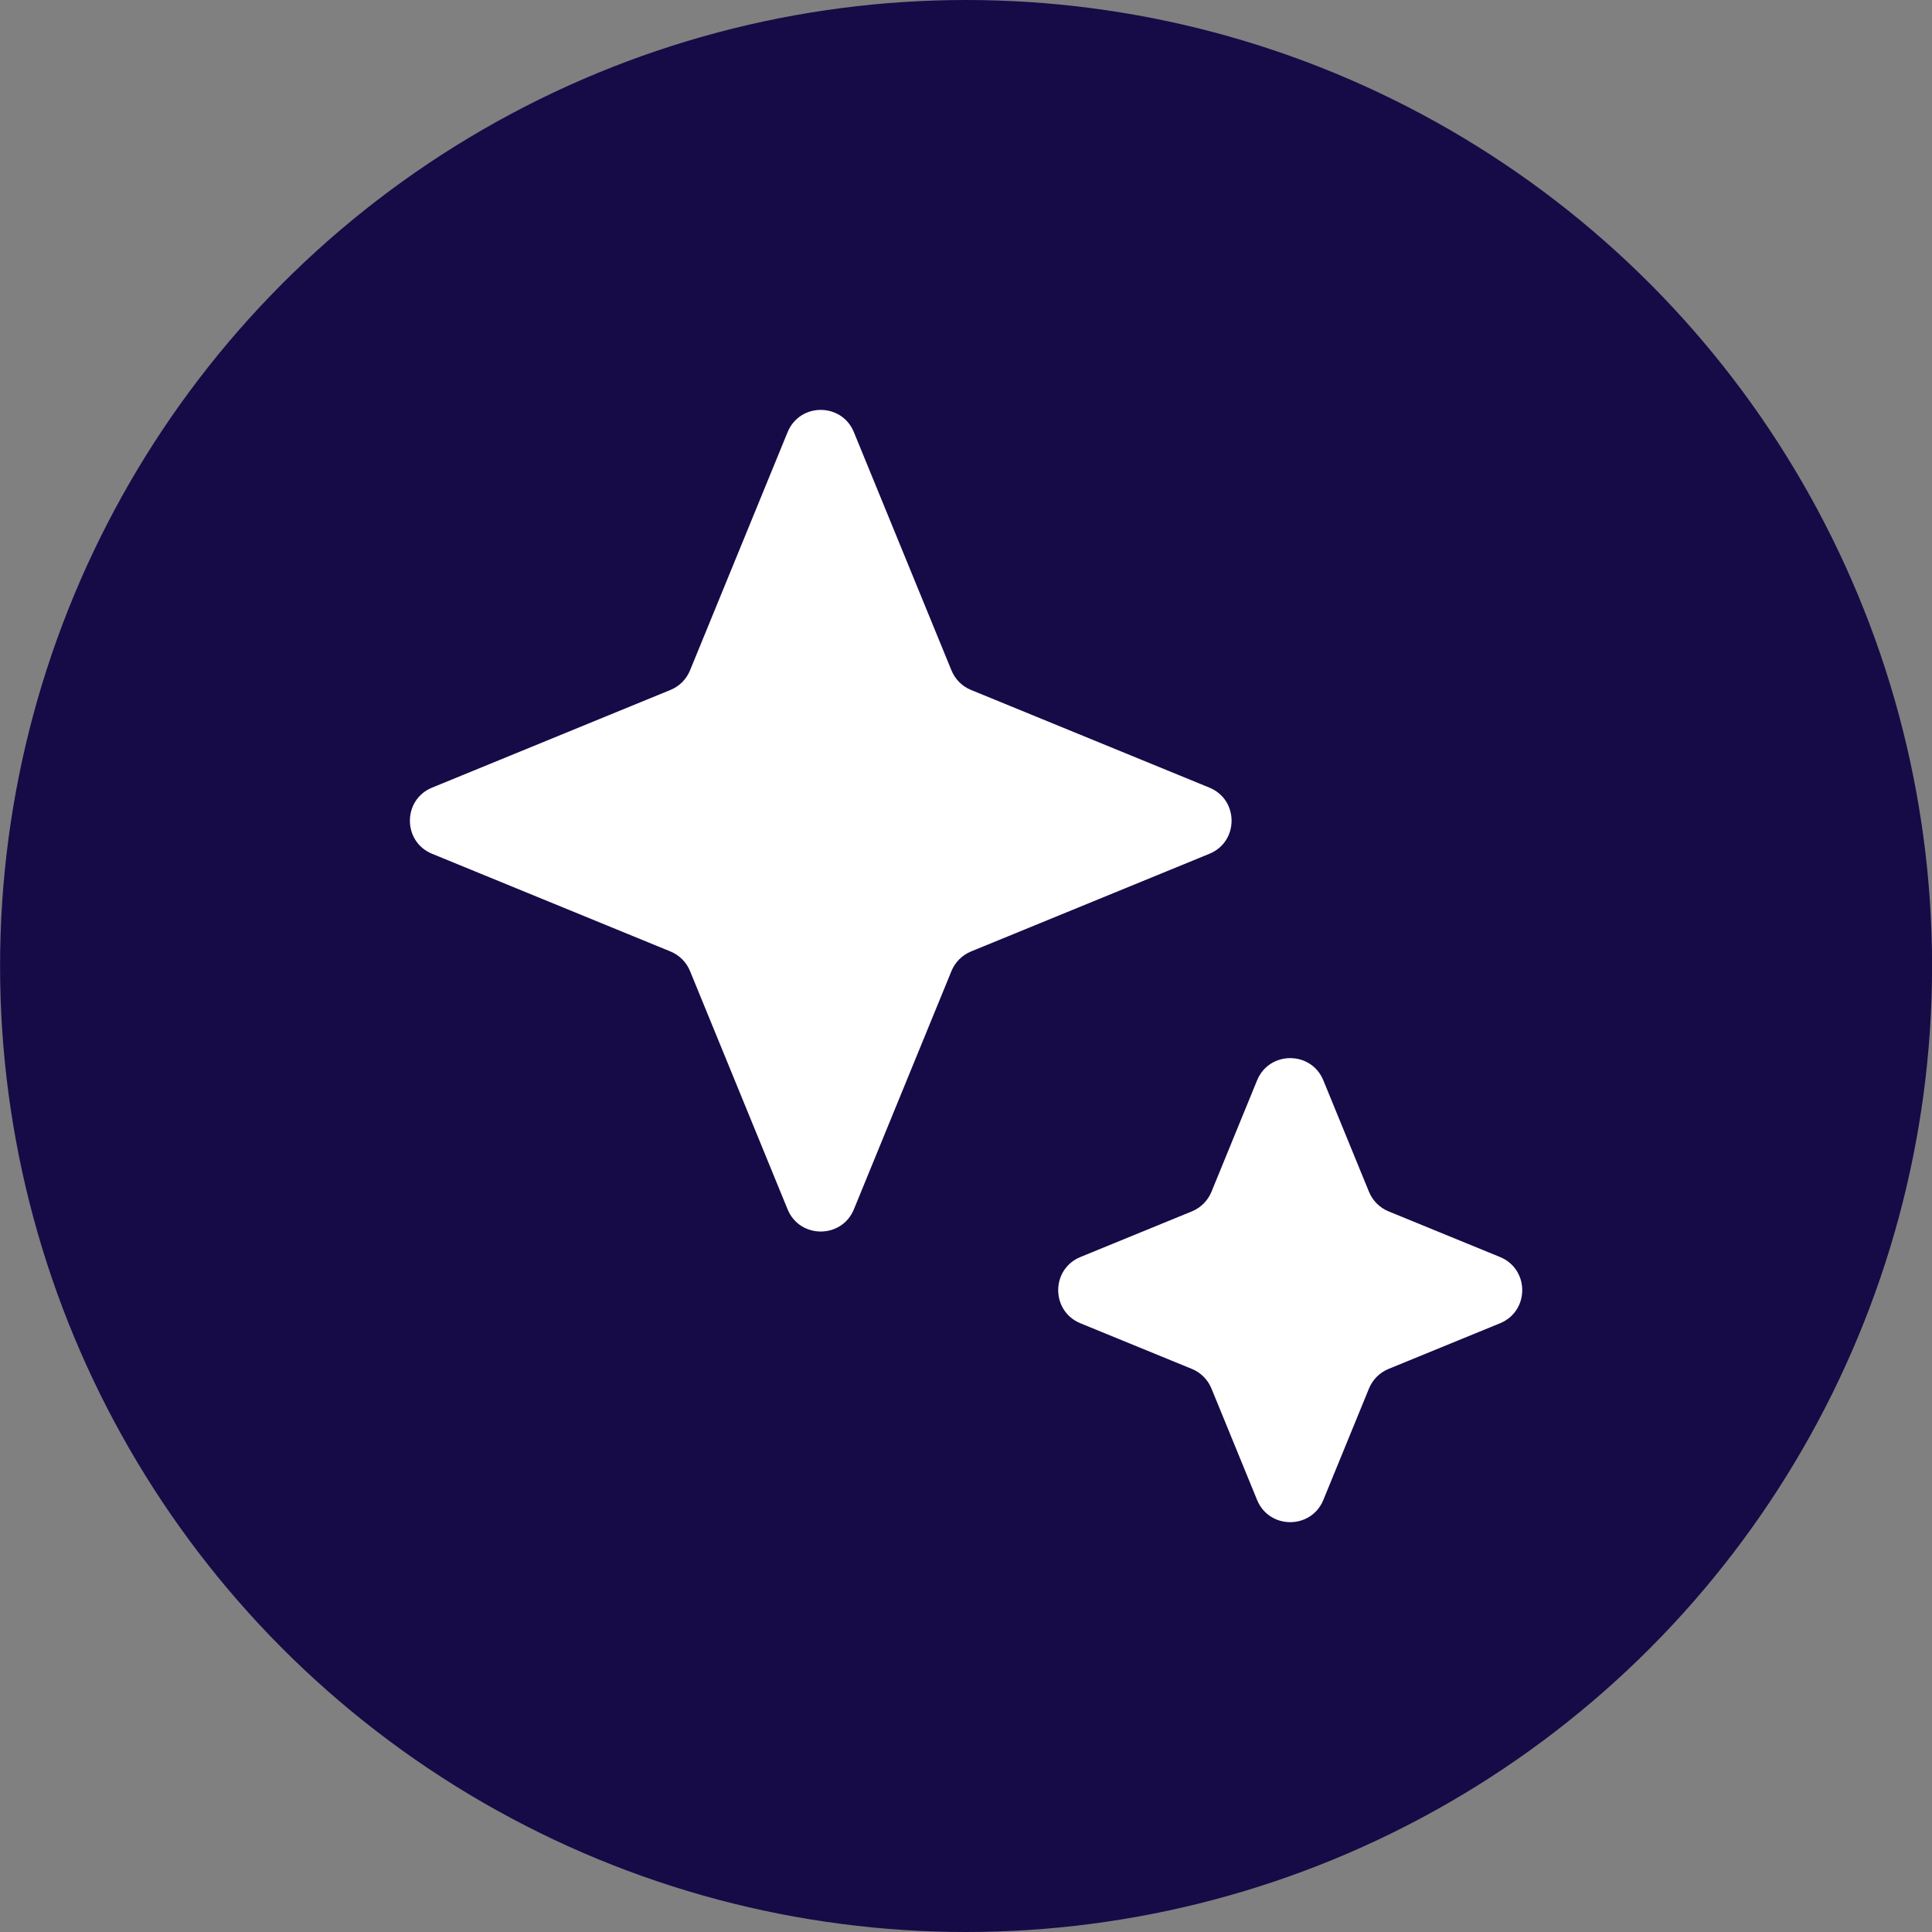 <svg xmlns="http://www.w3.org/2000/svg" width="27" height="27" viewBox="0 0 27 27" fill="none"><rect x="0" y="0" width="27" height="27" fill="#808080" stroke="none"/><circle cx="13.501" cy="13.5" r="13.5" fill="#160B47"></circle><path d="M11.007 6.039C11.177 5.625 11.763 5.625 11.933 6.039L13.297 9.369C13.348 9.493 13.446 9.592 13.57 9.642L16.901 11.007C17.315 11.176 17.315 11.763 16.901 11.932L13.57 13.297C13.446 13.348 13.348 13.446 13.297 13.57L11.933 16.901C11.763 17.314 11.177 17.314 11.007 16.901L9.643 13.57C9.592 13.446 9.494 13.348 9.37 13.297L6.039 11.932C5.625 11.763 5.625 11.176 6.039 11.007L9.37 9.642C9.494 9.592 9.592 9.493 9.643 9.369L11.007 6.039Z" fill="white"></path><path d="M17.568 15.098C17.738 14.684 18.324 14.684 18.494 15.098L19.132 16.656C19.183 16.78 19.281 16.878 19.405 16.929L20.963 17.567C21.377 17.737 21.377 18.323 20.963 18.493L19.405 19.131C19.281 19.182 19.183 19.28 19.132 19.404L18.494 20.962C18.324 21.376 17.738 21.376 17.568 20.962L16.93 19.404C16.879 19.28 16.781 19.182 16.657 19.131L15.099 18.493C14.685 18.323 14.685 17.737 15.099 17.567L16.657 16.929C16.781 16.878 16.879 16.78 16.93 16.656L17.568 15.098Z" fill="white"></path></svg>